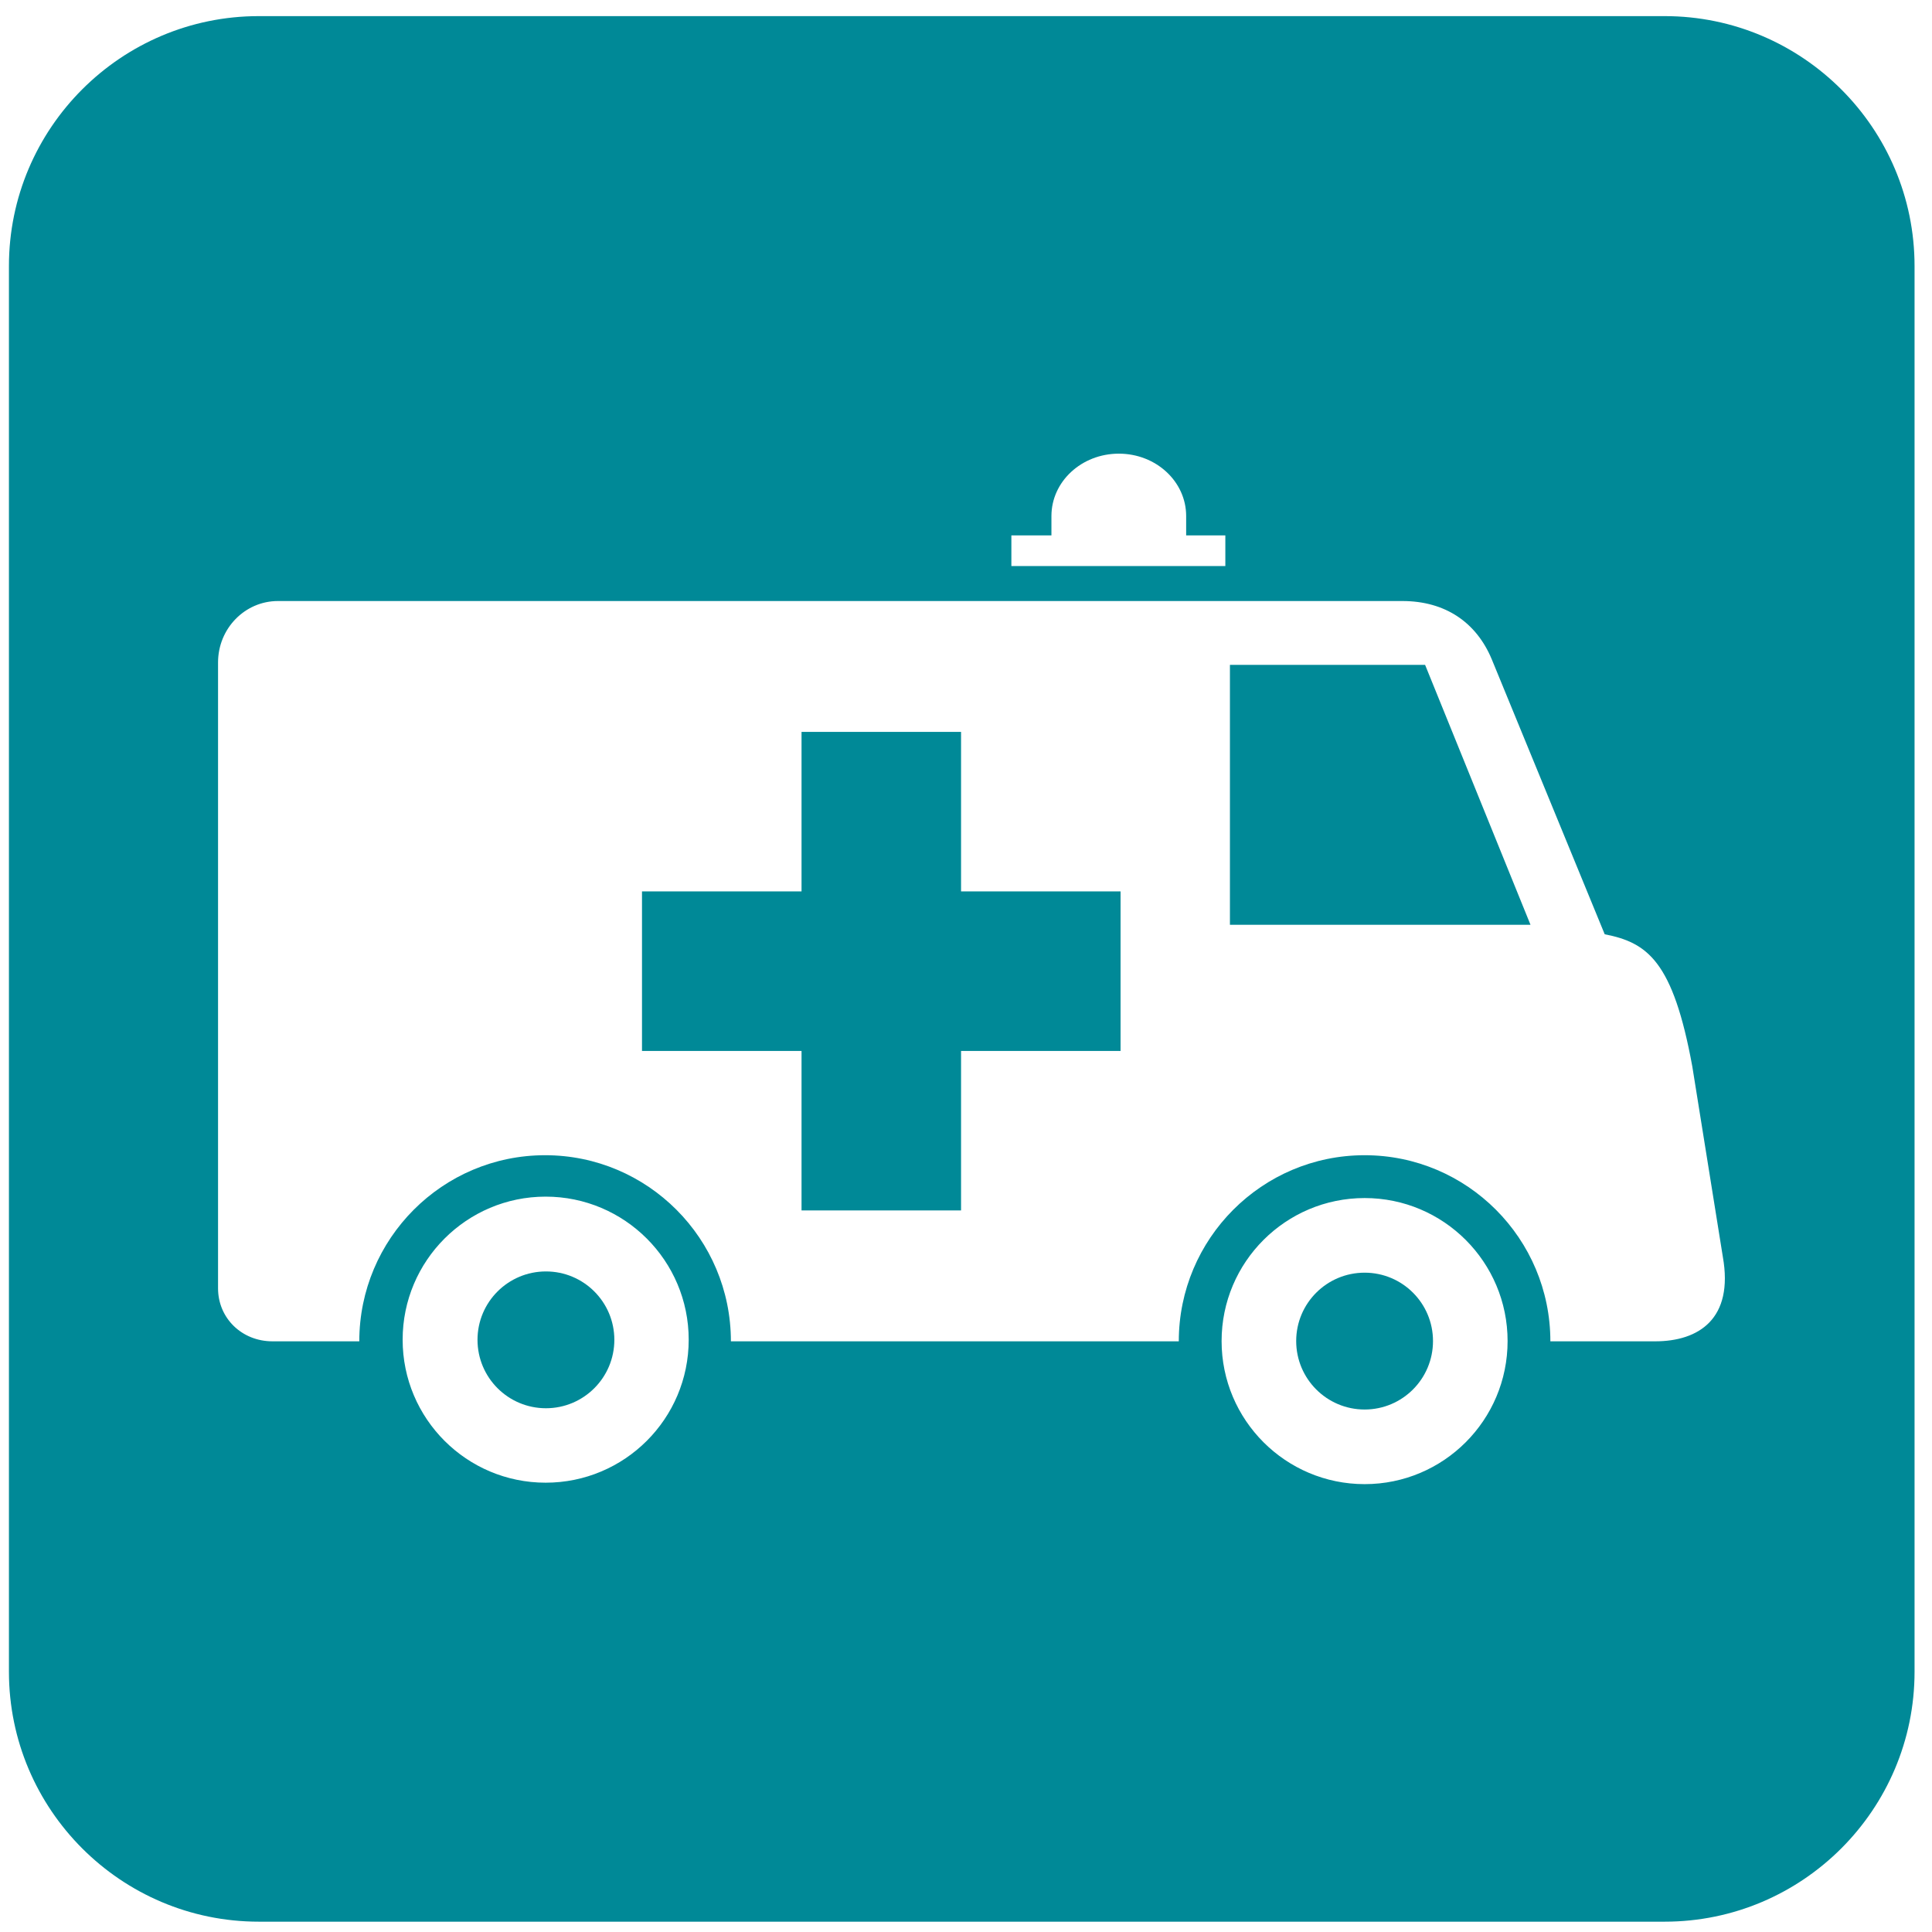 <?xml version="1.0" encoding="utf-8"?>
<!-- Generated by IcoMoon.io -->
<!DOCTYPE svg PUBLIC "-//W3C//DTD SVG 1.1//EN" "http://www.w3.org/Graphics/SVG/1.1/DTD/svg11.dtd">
<svg version="1.1" fill="#008997" xmlns="http://www.w3.org/2000/svg" xmlns:xlink="http://www.w3.org/1999/xlink" width="64" height="64" viewBox="0 0 64 64">
	<path d="M45.205 42.159c-1.252 0-2.267 1.013-2.267 2.265s1.015 2.268 2.267 2.268c1.251-0 2.265-1.015 2.265-2.268s-1.014-2.265-2.265-2.265z" />
	<path d="M18.085 42.118c-1.252 0-2.267 1.014-2.267 2.265 0 1.254 1.016 2.267 2.267 2.267s2.266-1.014 2.266-2.267c0-1.252-1.015-2.265-2.266-2.265z" />
	<path d="M31.836 24.245h-5.284v5.284h-5.285v5.285h5.285v5.283h5.284v-5.283h5.284v-5.285h-5.284z" />
	<path d="M55.145 0.534h-46.573c-4.564 0-8.276 3.713-8.276 8.278v46.567c0 4.565 3.713 8.279 8.276 8.279h46.573c4.564 0 8.277-3.713 8.277-8.279v-46.567c0-4.564-3.713-8.278-8.277-8.278zM33.504 17.736h1.326v-0.642c0-1.142 0.998-2.066 2.233-2.066 1.233 0 2.23 0.924 2.23 2.066v0.642h1.298v1.015h-7.088v-1.015zM18.075 49.116c-2.616 0-4.737-2.12-4.737-4.737 0-2.615 2.122-4.739 4.737-4.739 2.617 0 4.739 2.124 4.739 4.739-0 2.618-2.122 4.737-4.739 4.737zM45.206 49.164c-2.617 0-4.739-2.122-4.739-4.739s2.122-4.738 4.739-4.738c2.615 0 4.735 2.121 4.735 4.738s-2.119 4.739-4.735 4.739zM54.83 44.433h-3.472c0-3.399-2.754-6.165-6.153-6.165-3.4 0-6.156 2.766-6.156 6.165h-14.837c0-3.399-2.755-6.165-6.154-6.165-3.401 0-6.156 2.766-6.156 6.165h-2.877c-1.013 0-1.802-0.767-1.802-1.757v-20.729c0-1.129 0.891-2.037 1.984-2.037h37.249c1.416 0 2.451 0.703 2.962 1.934l3.74 9.105c1.415 0.276 2.263 0.887 2.902 4.38l1.011 6.304c0.364 2.052-0.795 2.8-2.241 2.8z" />
	<path d="M40.743 22.024v8.611h9.957l-3.492-8.611z" />
</svg>
